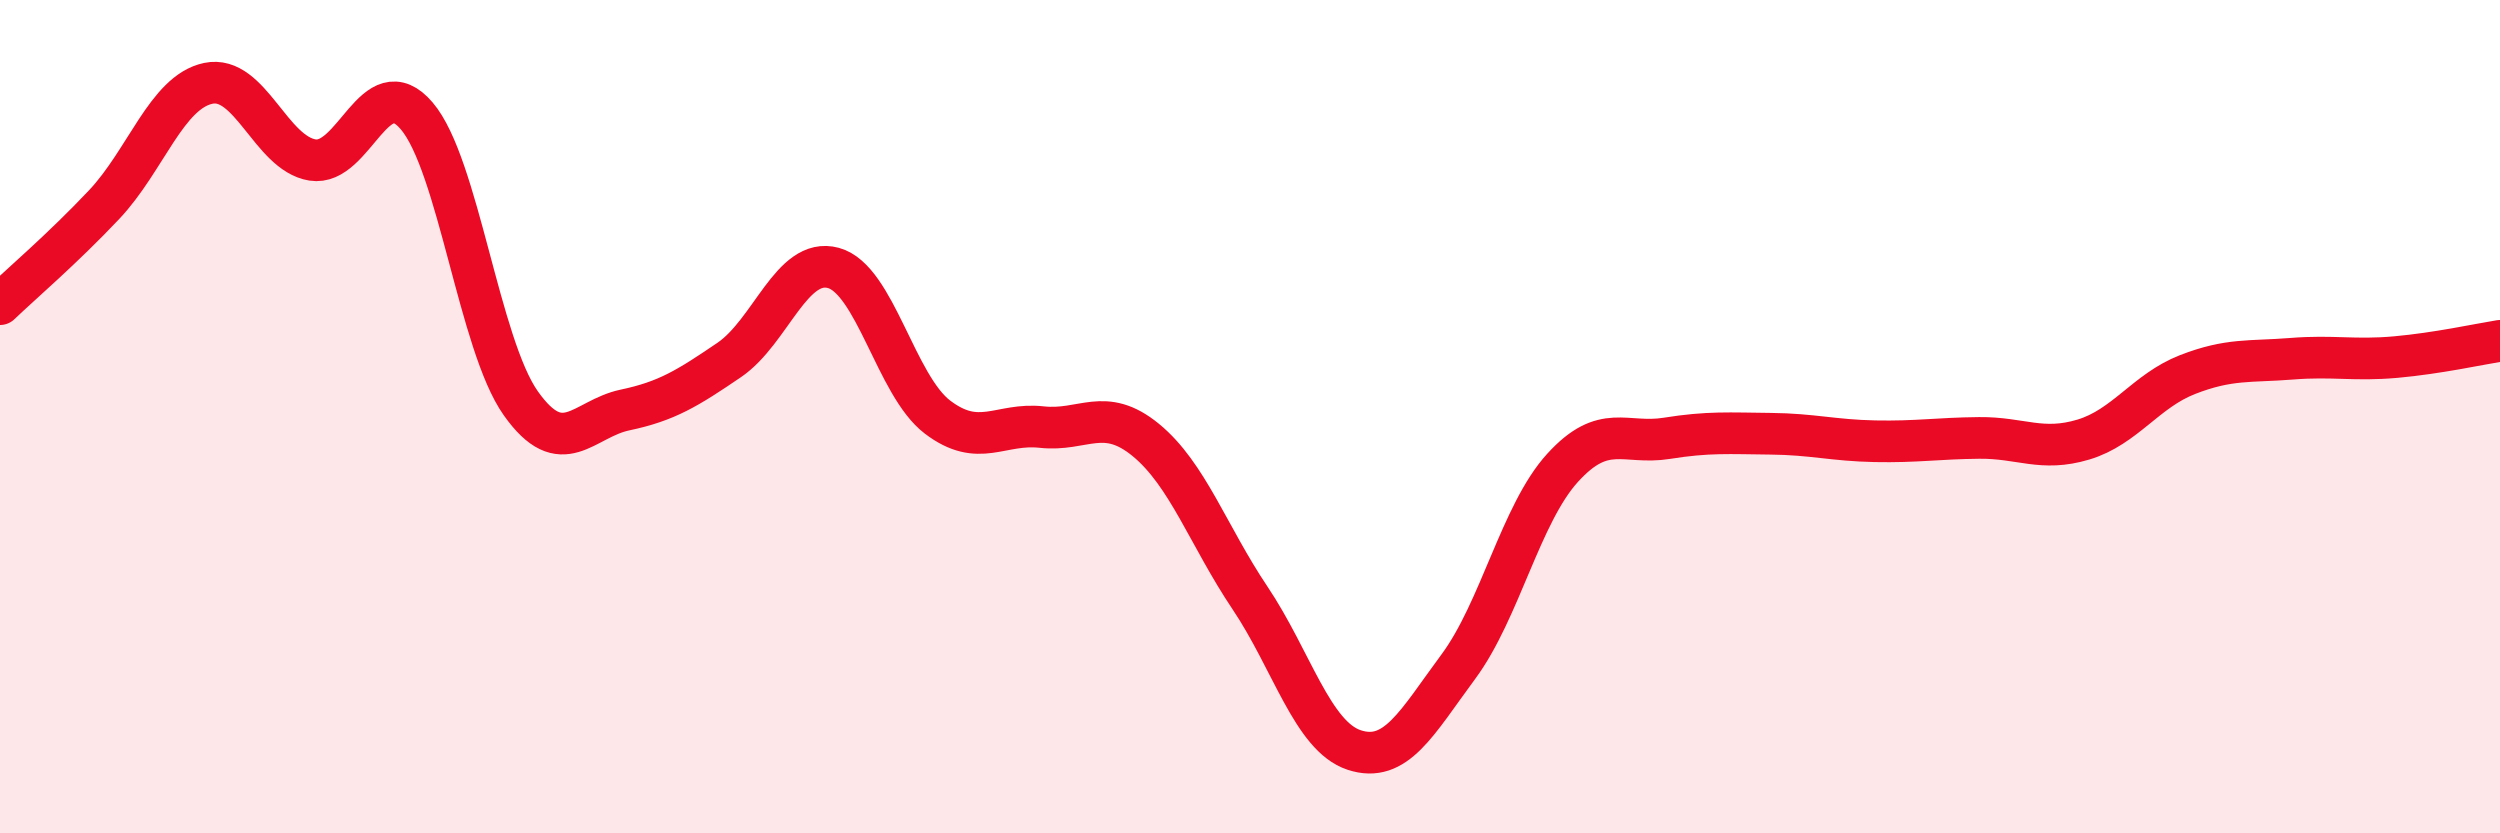 
    <svg width="60" height="20" viewBox="0 0 60 20" xmlns="http://www.w3.org/2000/svg">
      <path
        d="M 0,7.3 C 0.5,6.82 1.5,5.97 2.5,4.91 C 3.5,3.85 4,2.21 5,2 C 6,1.79 6.5,3.68 7.5,3.84 C 8.5,4 9,1.61 10,2.78 C 11,3.95 11.5,8.27 12.5,9.68 C 13.5,11.09 14,10.05 15,9.84 C 16,9.63 16.5,9.32 17.5,8.64 C 18.5,7.96 19,6.16 20,6.43 C 21,6.7 21.5,9.25 22.5,10.01 C 23.5,10.77 24,10.14 25,10.25 C 26,10.36 26.5,9.74 27.5,10.56 C 28.5,11.38 29,12.86 30,14.35 C 31,15.84 31.5,17.67 32.5,18 C 33.5,18.33 34,17.35 35,16 C 36,14.65 36.5,12.33 37.5,11.23 C 38.5,10.13 39,10.68 40,10.52 C 41,10.36 41.5,10.4 42.5,10.41 C 43.5,10.42 44,10.57 45,10.59 C 46,10.61 46.5,10.52 47.5,10.51 C 48.5,10.5 49,10.85 50,10.55 C 51,10.25 51.5,9.38 52.5,8.99 C 53.5,8.6 54,8.69 55,8.61 C 56,8.53 56.5,8.66 57.5,8.57 C 58.5,8.48 59.5,8.26 60,8.18L60 20L0 20Z"
        fill="#EB0A25"
        opacity="0.1"
        stroke-linecap="round"
        stroke-linejoin="round"
      />
      <path
        d="M 0,7.3 C 0.5,6.82 1.5,5.97 2.5,4.91 C 3.5,3.85 4,2.21 5,2 C 6,1.79 6.5,3.68 7.5,3.84 C 8.5,4 9,1.61 10,2.78 C 11,3.95 11.5,8.27 12.5,9.68 C 13.5,11.09 14,10.05 15,9.84 C 16,9.63 16.5,9.32 17.5,8.64 C 18.5,7.96 19,6.16 20,6.43 C 21,6.7 21.5,9.25 22.5,10.01 C 23.5,10.77 24,10.14 25,10.25 C 26,10.36 26.5,9.74 27.5,10.56 C 28.5,11.38 29,12.86 30,14.35 C 31,15.84 31.5,17.67 32.5,18 C 33.5,18.33 34,17.35 35,16 C 36,14.65 36.5,12.33 37.5,11.23 C 38.5,10.13 39,10.68 40,10.52 C 41,10.36 41.5,10.4 42.5,10.41 C 43.5,10.42 44,10.57 45,10.59 C 46,10.61 46.5,10.52 47.5,10.51 C 48.5,10.5 49,10.85 50,10.55 C 51,10.25 51.5,9.38 52.5,8.99 C 53.5,8.6 54,8.69 55,8.61 C 56,8.53 56.5,8.66 57.5,8.57 C 58.5,8.48 59.5,8.26 60,8.18"
        stroke="#EB0A25"
        stroke-width="1"
        fill="none"
        stroke-linecap="round"
        stroke-linejoin="round"
      />
    </svg>
  